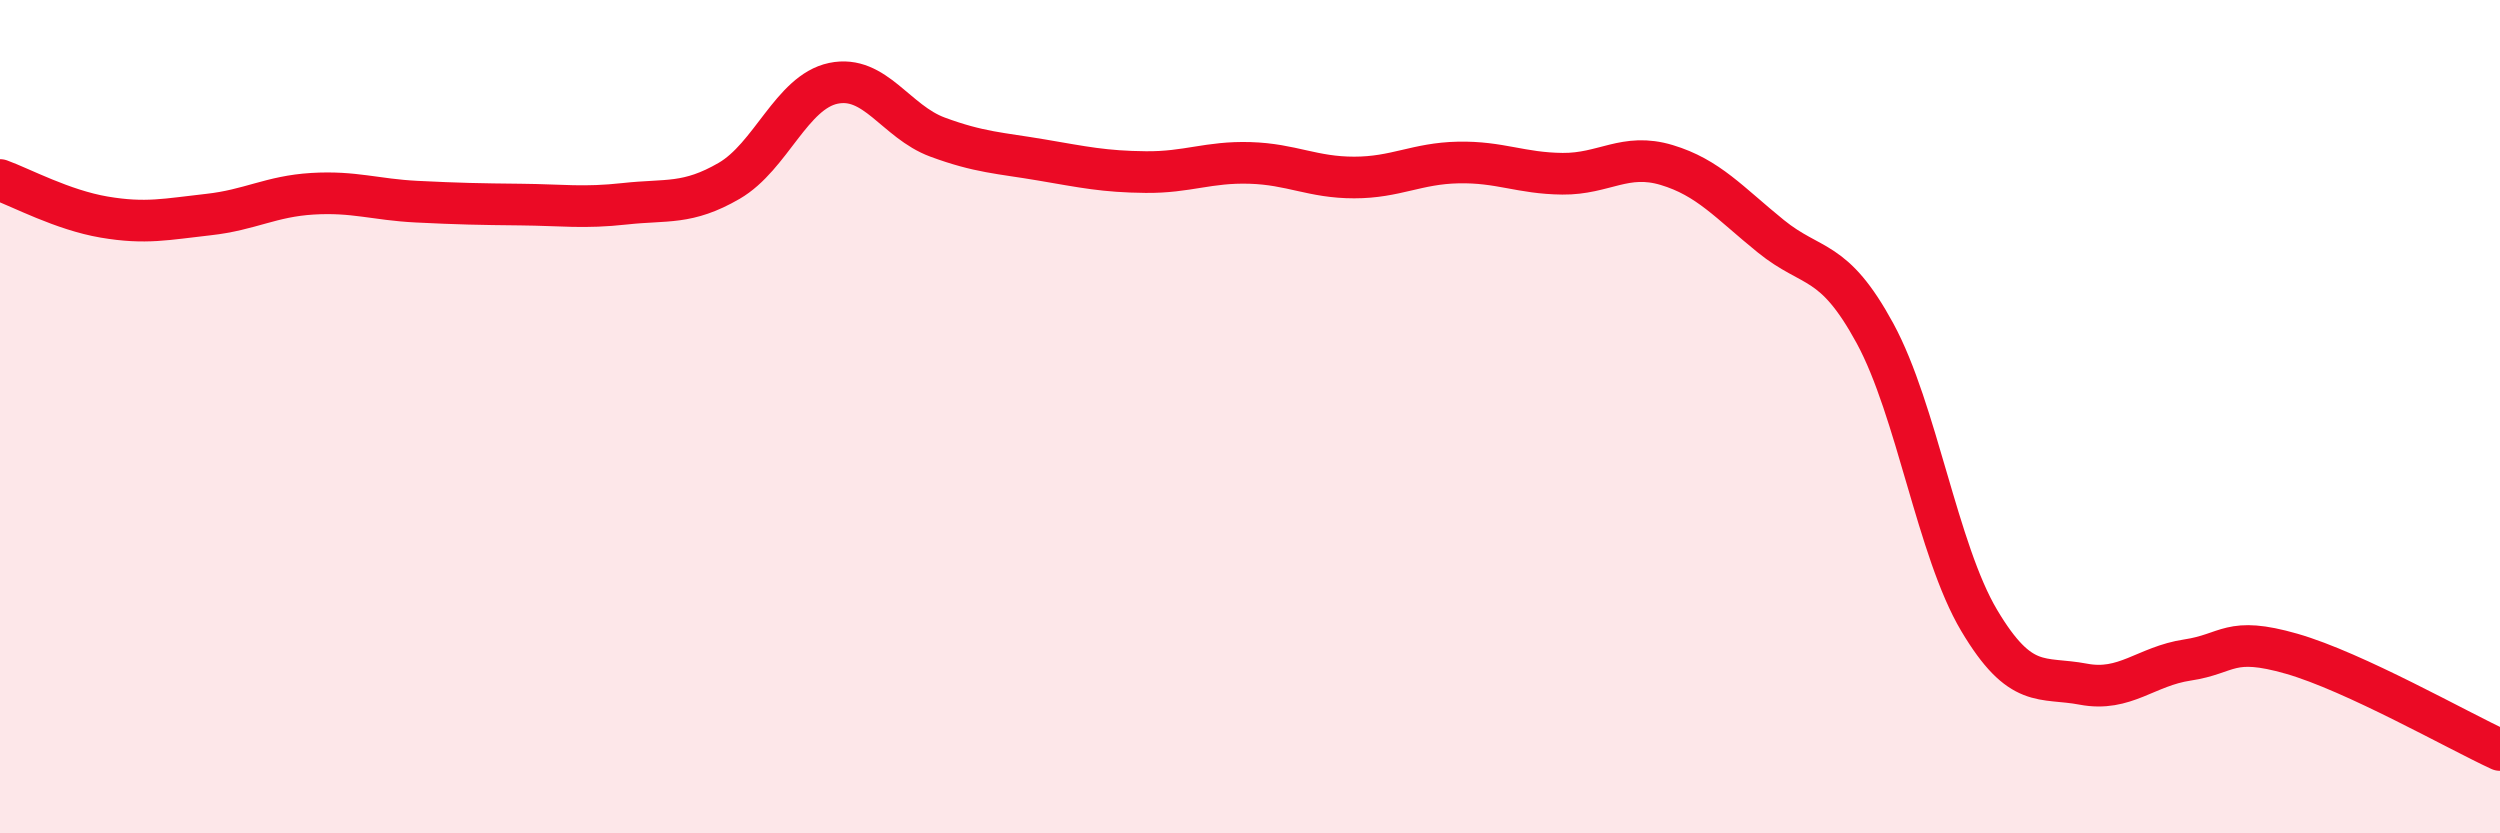 
    <svg width="60" height="20" viewBox="0 0 60 20" xmlns="http://www.w3.org/2000/svg">
      <path
        d="M 0,4.32 C 0.5,4.5 1.5,5.04 2.5,5.21 C 3.5,5.38 4,5.26 5,5.15 C 6,5.04 6.5,4.71 7.5,4.65 C 8.5,4.59 9,4.79 10,4.84 C 11,4.89 11.5,4.9 12.5,4.91 C 13.5,4.92 14,5 15,4.89 C 16,4.78 16.5,4.92 17.5,4.34 C 18.5,3.76 19,2.21 20,2 C 21,1.79 21.5,2.92 22.5,3.29 C 23.5,3.66 24,3.67 25,3.84 C 26,4.01 26.5,4.12 27.5,4.13 C 28.5,4.14 29,3.88 30,3.91 C 31,3.94 31.5,4.26 32.5,4.26 C 33.5,4.26 34,3.92 35,3.9 C 36,3.88 36.5,4.16 37.5,4.17 C 38.5,4.18 39,3.66 40,3.96 C 41,4.26 41.5,4.86 42.5,5.67 C 43.5,6.48 44,6.16 45,8 C 46,9.84 46.5,13.21 47.5,14.89 C 48.5,16.57 49,16.23 50,16.42 C 51,16.61 51.5,15.99 52.5,15.84 C 53.5,15.69 53.5,15.26 55,15.69 C 56.5,16.12 59,17.54 60,18L60 20L0 20Z"
        fill="#EB0A25"
        opacity="0.1"
        stroke-linecap="round"
        stroke-linejoin="round"
      />
      <path
        d="M 0,4.32 C 0.5,4.5 1.5,5.04 2.5,5.21 C 3.5,5.38 4,5.26 5,5.15 C 6,5.04 6.5,4.71 7.5,4.65 C 8.5,4.59 9,4.79 10,4.84 C 11,4.89 11.5,4.9 12.5,4.91 C 13.5,4.92 14,5 15,4.89 C 16,4.78 16.5,4.92 17.5,4.34 C 18.5,3.76 19,2.21 20,2 C 21,1.79 21.5,2.92 22.5,3.29 C 23.5,3.66 24,3.67 25,3.84 C 26,4.01 26.5,4.12 27.5,4.13 C 28.5,4.14 29,3.88 30,3.91 C 31,3.94 31.5,4.26 32.5,4.26 C 33.5,4.26 34,3.92 35,3.9 C 36,3.88 36.5,4.16 37.5,4.17 C 38.5,4.18 39,3.66 40,3.96 C 41,4.26 41.5,4.86 42.5,5.67 C 43.5,6.48 44,6.16 45,8 C 46,9.84 46.5,13.21 47.5,14.89 C 48.5,16.57 49,16.23 50,16.42 C 51,16.61 51.5,15.99 52.5,15.84 C 53.5,15.69 53.5,15.26 55,15.69 C 56.5,16.12 59,17.54 60,18"
        stroke="#EB0A25"
        stroke-width="1"
        fill="none"
        stroke-linecap="round"
        stroke-linejoin="round"
      />
    </svg>
  